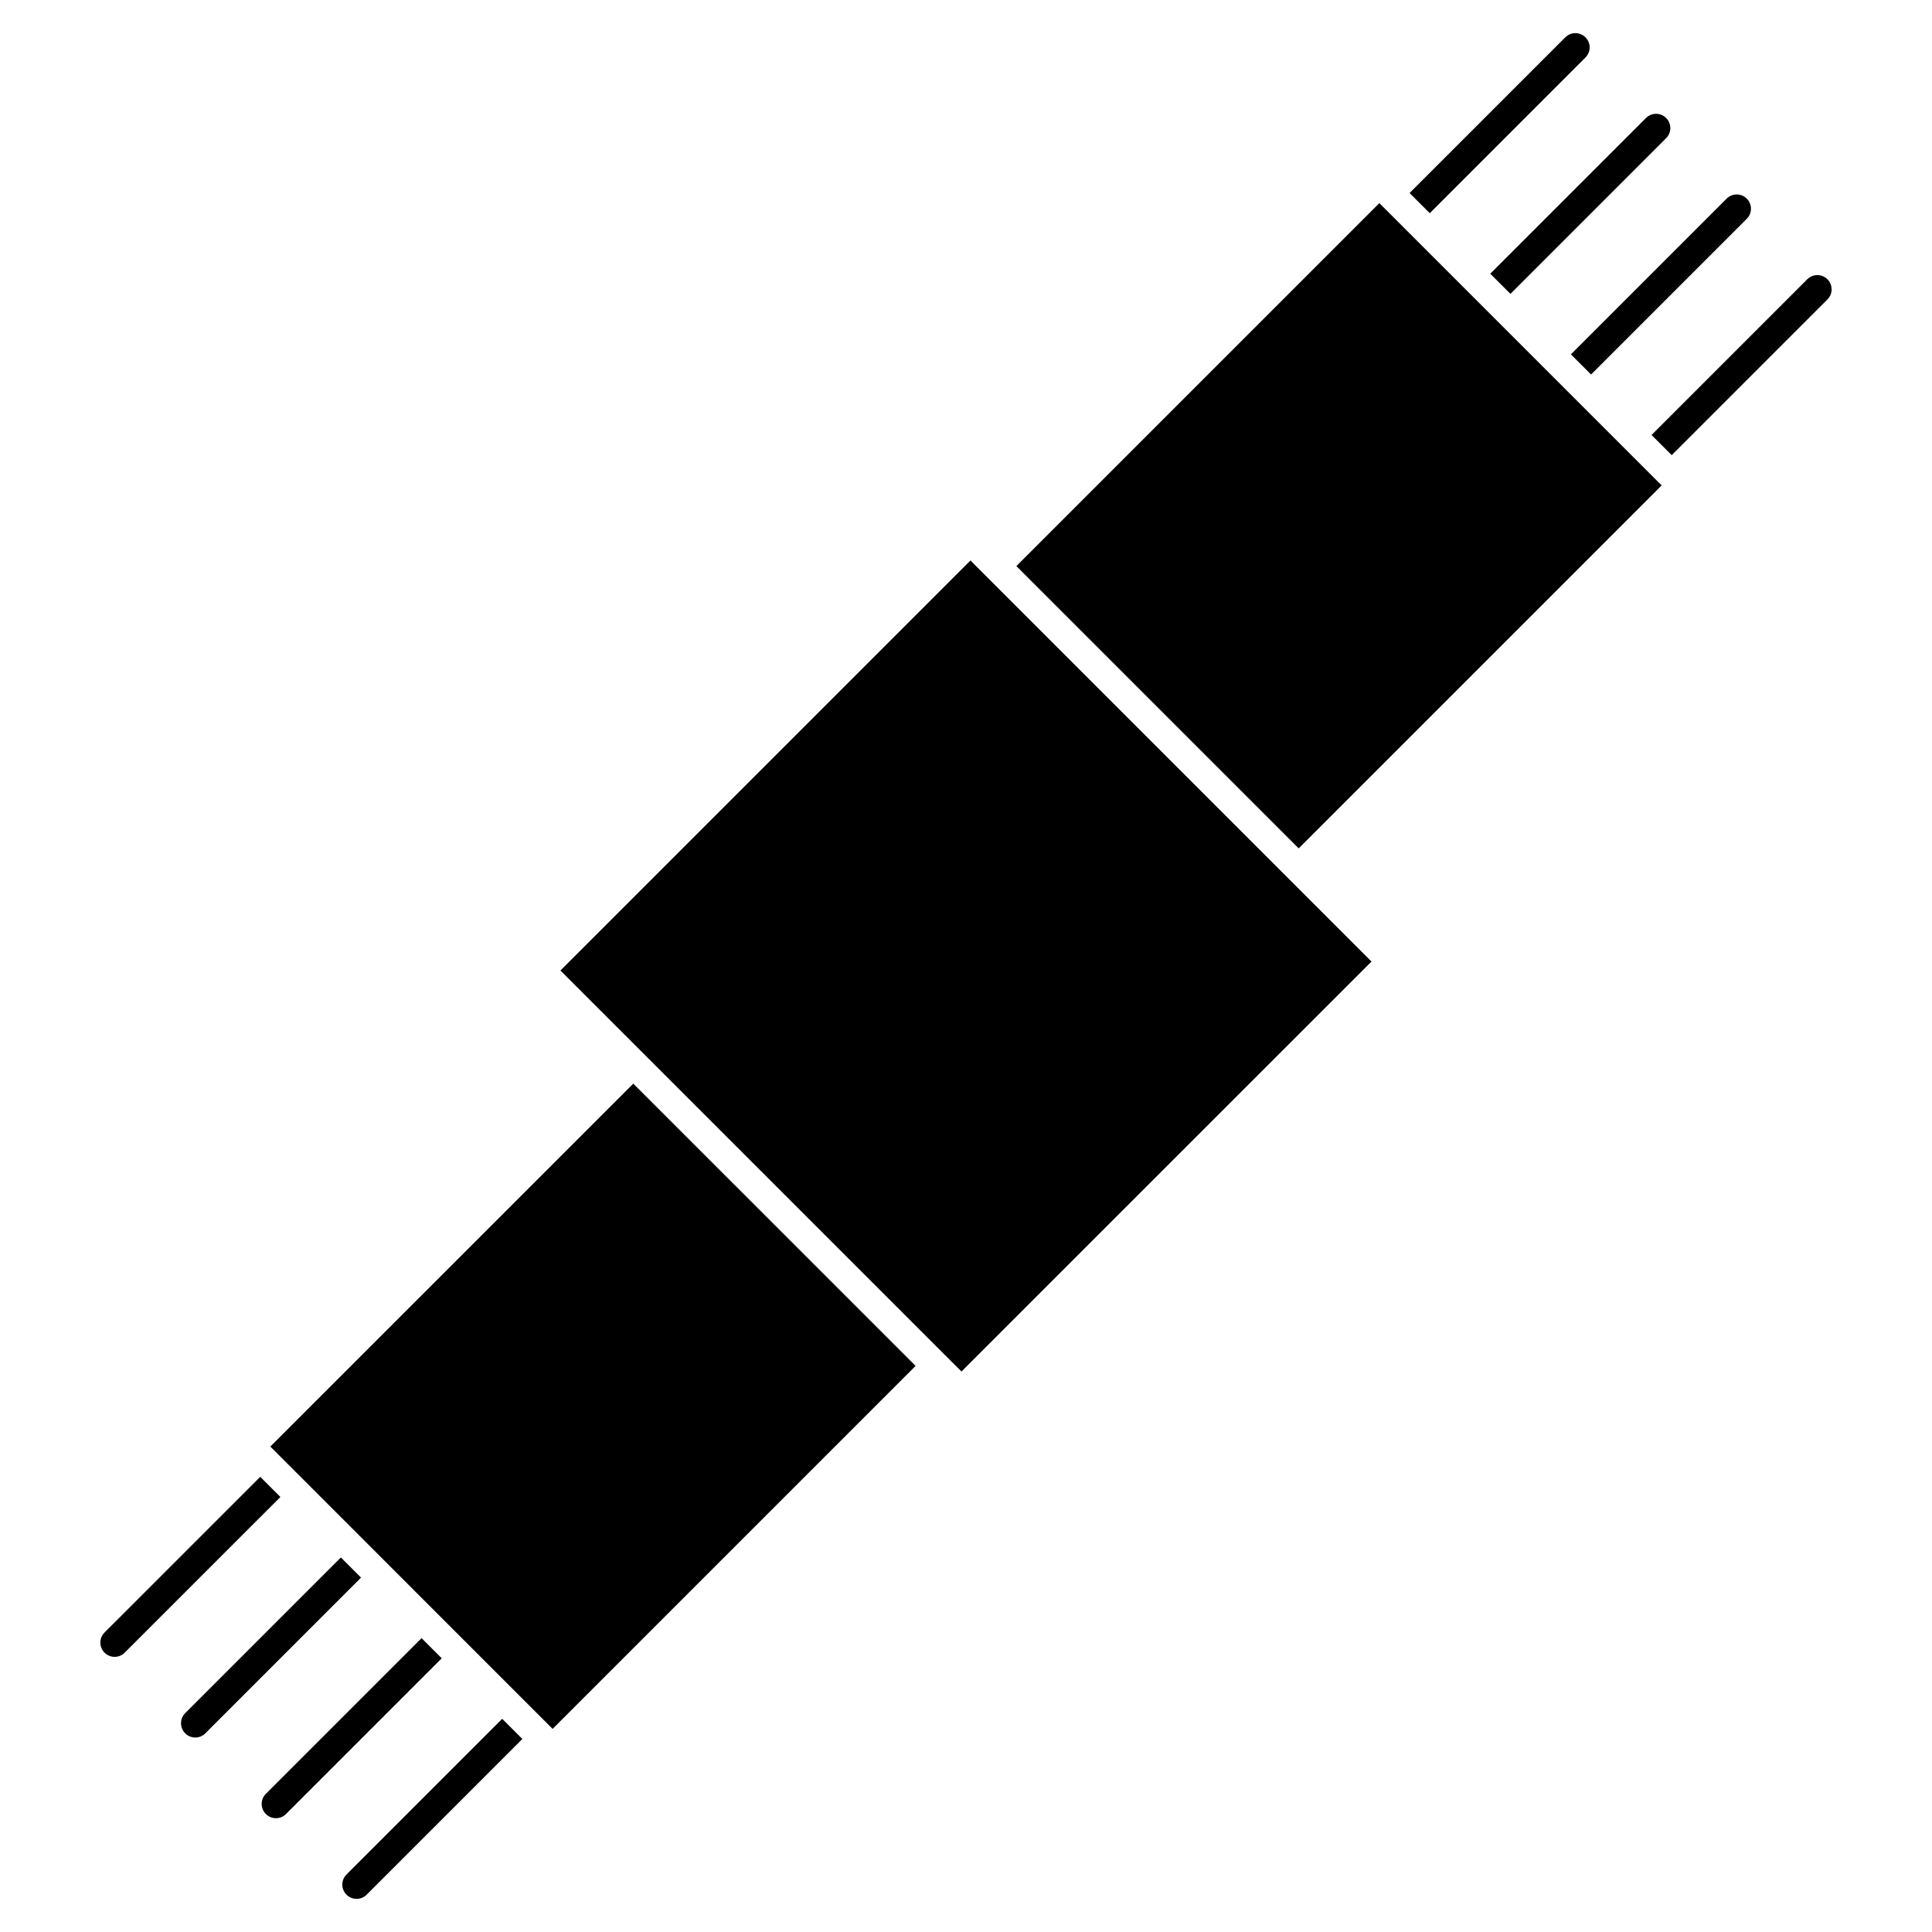 <?xml version="1.0" encoding="UTF-8"?>
<!-- Uploaded to: SVG Find, www.svgrepo.com, Generator: SVG Find Mixer Tools -->
<svg fill="#000000" width="800px" height="800px" version="1.1" viewBox="144 144 512 512" xmlns="http://www.w3.org/2000/svg">
 <g>
  <path d="m544.28 221.88 41.266-41.266c1.477-1.477 1.477-3.871 0-5.344-1.477-1.477-3.871-1.477-5.344 0l-41.266 41.266z"/>
  <path d="m507.46 398.82-106.28-106.29-108.66 108.66 102.12 102.12 4.164 4.156z"/>
  <path d="m488.17 368.83-74.816-74.816 96.188-96.188 74.816 74.816z"/>
  <path d="m565.65 243.25 41.266-41.266c1.477-1.477 1.477-3.871 0-5.344-1.477-1.477-3.871-1.477-5.344 0l-41.266 41.266z"/>
  <path d="m386.64 505.98-19.305-19.305-55.508-55.5-96.188 96.18 74.809 74.816z"/>
  <path d="m234.34 556.74-41.262 41.266c-1.477 1.477-1.477 3.871 0 5.344 0.734 0.734 1.703 1.109 2.672 1.109s1.934-0.367 2.672-1.109l41.262-41.266z"/>
  <path d="m628.29 218.01c-1.477-1.477-3.871-1.477-5.344 0l-41.266 41.266 5.344 5.344 41.266-41.266c1.477-1.473 1.477-3.867 0-5.344z"/>
  <path d="m277.09 599.5-41.266 41.266c-1.477 1.477-1.477 3.871 0 5.344 0.734 0.734 1.703 1.109 2.672 1.109s1.934-0.367 2.672-1.109l41.266-41.266z"/>
  <path d="m255.72 578.12-41.266 41.266c-1.477 1.477-1.477 3.871 0 5.344 0.734 0.734 1.703 1.109 2.672 1.109s1.934-0.367 2.672-1.109l41.266-41.266z"/>
  <path d="m212.97 535.37-41.266 41.262c-1.477 1.477-1.477 3.871 0 5.344 0.734 0.734 1.703 1.109 2.672 1.109s1.934-0.367 2.672-1.109l41.266-41.262z"/>
  <path d="m522.9 200.5 41.266-41.266c1.477-1.477 1.477-3.871 0-5.344-1.477-1.477-3.871-1.477-5.344 0l-41.266 41.266z"/>
 </g>
</svg>